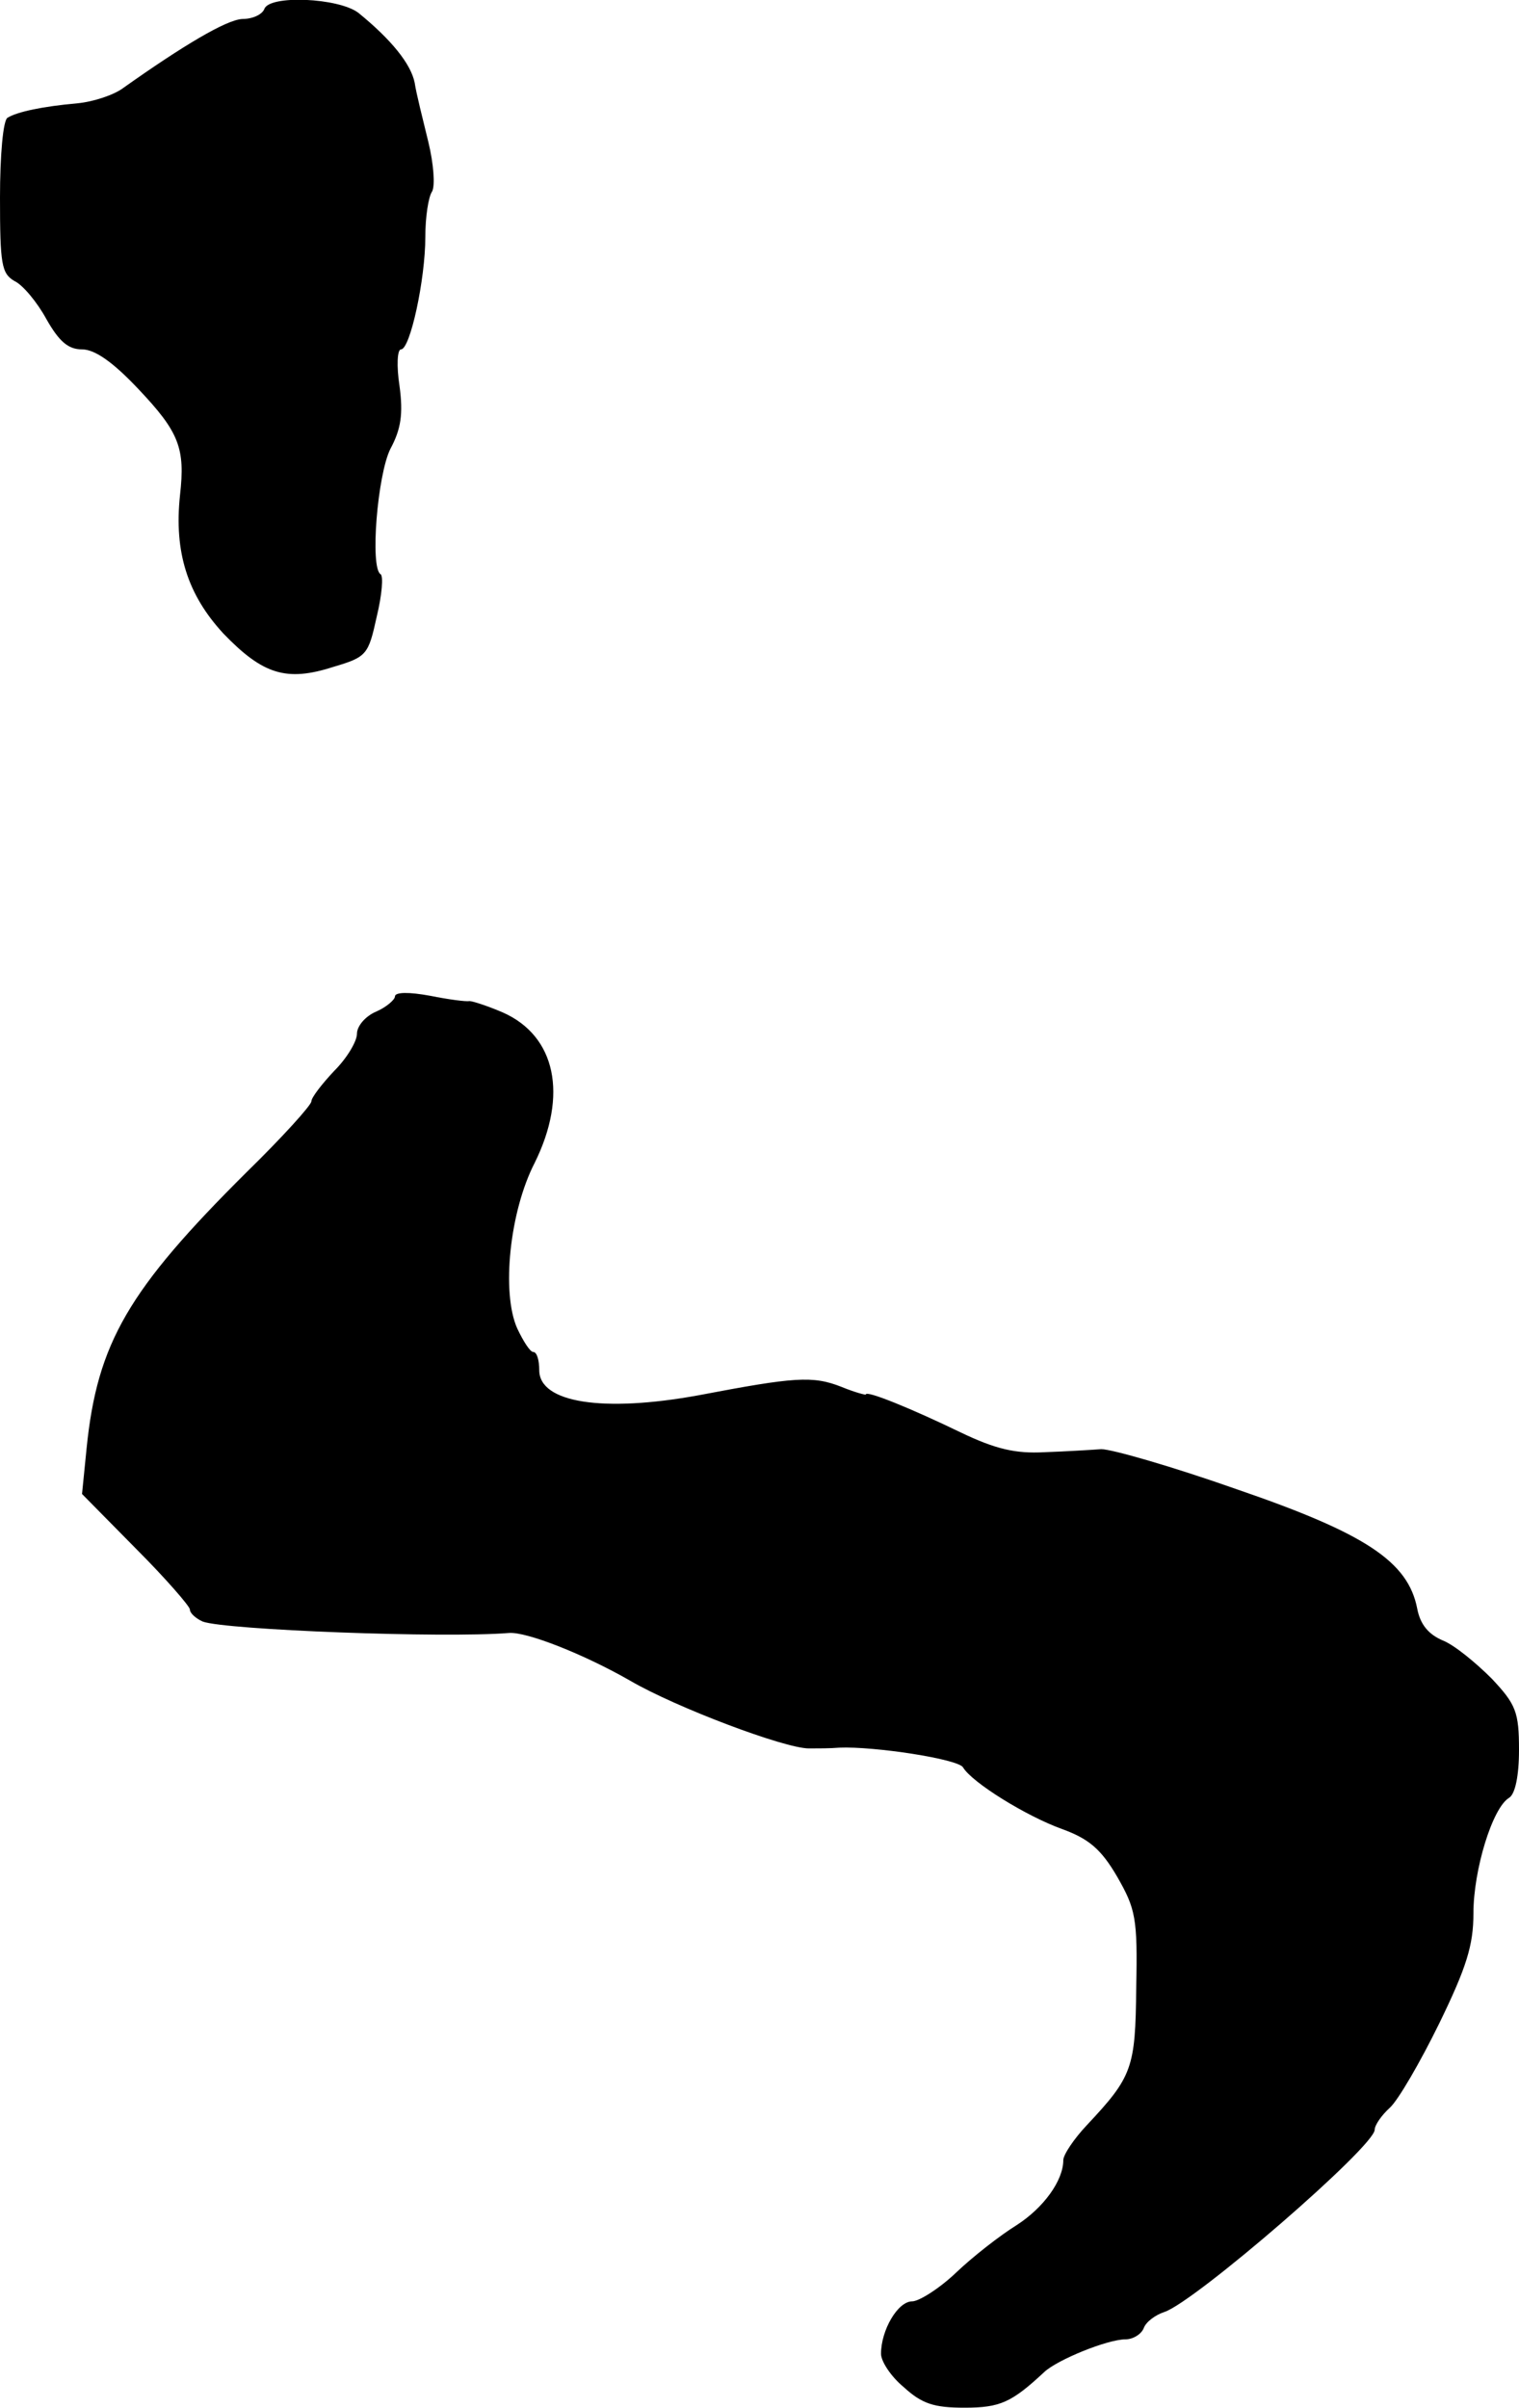 <?xml version="1.0" standalone="no"?>
<!DOCTYPE svg PUBLIC "-//W3C//DTD SVG 20010904//EN"
 "http://www.w3.org/TR/2001/REC-SVG-20010904/DTD/svg10.dtd">
<svg version="1.0" xmlns="http://www.w3.org/2000/svg"
 width="200pt" height="317pt" viewBox="0 0 200 317"
 preserveAspectRatio="xMidYMid meet">
<g transform="translate(0,317) scale(0.1,-0.1)"
fill="#000000" stroke="none">
<path d="M348 3158 c-3 -7 -15 -13 -29 -13 -21 -1 -78 -35 -157 -91 -12 -9
-39 -18 -60 -20 -45 -4 -79 -11 -92 -19 -6 -3 -10 -50 -10 -105 0 -88 2 -100
19 -110 11 -5 30 -28 42 -50 17 -30 29 -40 47 -40 17 0 41 -17 74 -52 54 -57
62 -78 55 -140 -8 -75 10 -131 57 -182 52 -54 83 -64 145 -44 44 13 46 16 57
66 7 29 9 54 5 56 -14 9 -4 131 13 165 14 26 17 46 12 83 -4 26 -3 48 2 48 12
0 32 92 32 148 0 26 4 53 9 60 4 8 2 36 -5 65 -7 29 -16 64 -18 78 -5 25 -31
57 -74 92 -26 20 -118 24 -124 5z"/>
<path d="M520 1858 c0 -4 -11 -14 -25 -20 -14 -6 -25 -19 -25 -29 0 -10 -13
-32 -30 -49 -16 -17 -30 -35 -30 -40 0 -5 -38 -47 -85 -93 -156 -155 -197
-225 -211 -364 l-6 -60 71 -72 c39 -39 71 -76 71 -80 0 -5 8 -12 17 -16 30
-11 317 -22 403 -15 23 2 99 -28 160 -63 60 -35 203 -89 235 -89 11 0 29 0 40
1 46 2 157 -15 163 -26 12 -20 83 -64 130 -81 36 -13 52 -27 73 -63 24 -42 27
-54 25 -146 -1 -106 -5 -117 -65 -181 -17 -18 -31 -39 -31 -46 0 -27 -26 -63
-62 -86 -21 -13 -57 -41 -79 -62 -22 -21 -49 -38 -58 -38 -19 0 -41 -38 -41
-69 0 -10 13 -30 30 -44 24 -22 40 -27 80 -27 47 0 62 7 105 47 17 16 83 43
107 43 10 0 21 7 24 15 3 8 15 17 27 21 40 13 277 218 277 240 0 6 9 19 20 29
11 10 40 60 65 111 36 74 45 103 45 145 0 57 25 139 47 152 8 5 13 29 13 63 0
50 -4 60 -36 94 -21 21 -49 44 -64 50 -19 8 -30 21 -34 42 -12 62 -68 99 -237
157 -85 30 -165 53 -179 53 -14 -1 -47 -3 -75 -4 -38 -2 -64 4 -110 26 -64 31
-125 56 -125 50 0 -1 -15 3 -32 10 -38 15 -62 13 -188 -11 -126 -23 -210 -10
-210 33 0 13 -3 24 -8 24 -4 0 -13 14 -21 31 -21 47 -10 154 23 218 44 89 28
167 -42 198 -21 9 -40 15 -44 15 -4 -1 -27 2 -52 7 -27 5 -46 5 -46 -1z"/>
</g>
</svg>

